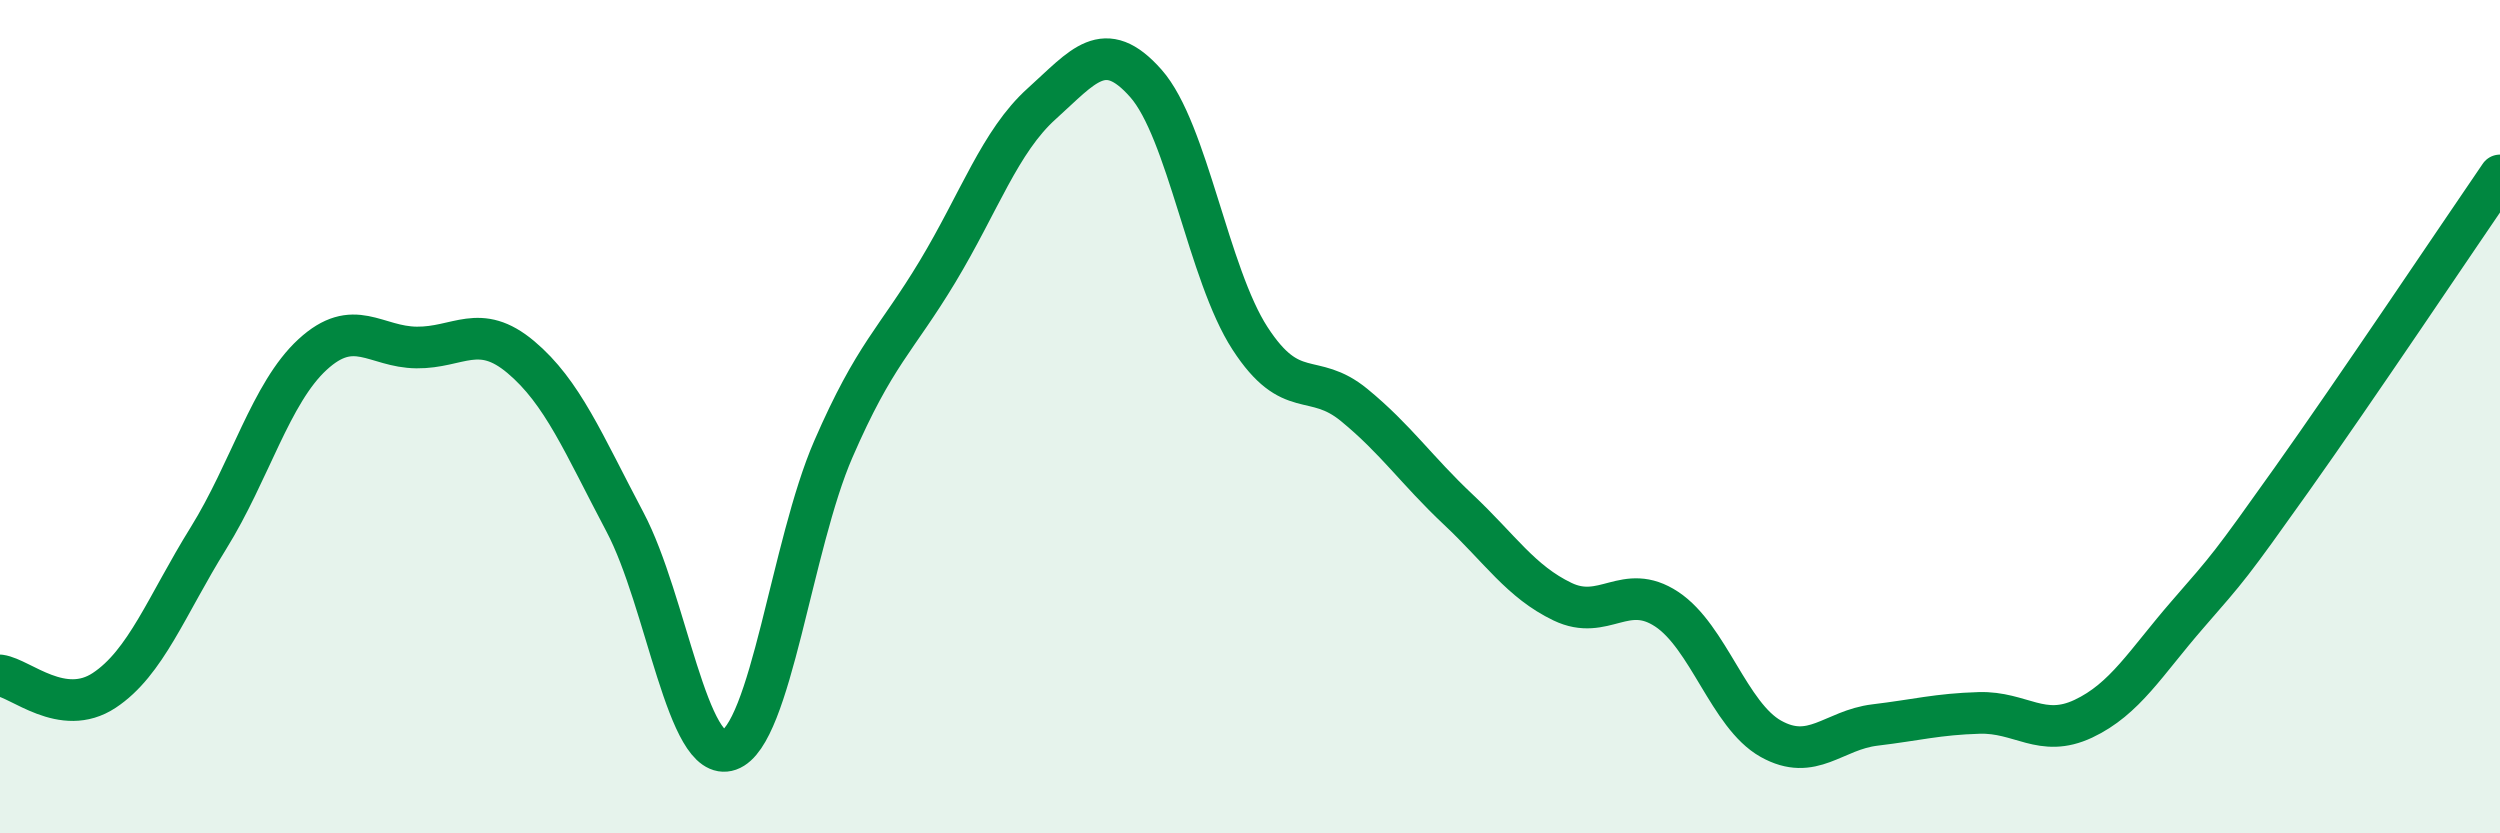 
    <svg width="60" height="20" viewBox="0 0 60 20" xmlns="http://www.w3.org/2000/svg">
      <path
        d="M 0,16.21 C 0.5,16.28 1.5,17.23 2.5,16.57 C 3.5,15.91 4,14.53 5,12.92 C 6,11.31 6.5,9.43 7.5,8.51 C 8.5,7.59 9,8.33 10,8.34 C 11,8.35 11.5,7.73 12.5,8.57 C 13.5,9.41 14,10.64 15,12.53 C 16,14.42 16.5,18.35 17.5,18 C 18.5,17.65 19,13.08 20,10.78 C 21,8.48 21.5,8.18 22.5,6.52 C 23.5,4.86 24,3.39 25,2.49 C 26,1.59 26.5,0.87 27.5,2 C 28.5,3.13 29,6.58 30,8.12 C 31,9.66 31.5,8.9 32.5,9.72 C 33.5,10.54 34,11.29 35,12.23 C 36,13.17 36.5,13.96 37.5,14.44 C 38.5,14.92 39,13.96 40,14.62 C 41,15.28 41.5,17.17 42.5,17.73 C 43.5,18.29 44,17.52 45,17.4 C 46,17.28 46.5,17.14 47.5,17.11 C 48.5,17.08 49,17.72 50,17.25 C 51,16.78 51.5,15.9 52.5,14.75 C 53.5,13.6 53.5,13.62 55,11.51 C 56.5,9.4 59,5.67 60,4.21L60 20L0 20Z"
        fill="#008740"
        opacity="0.1"
        stroke-linecap="round"
        stroke-linejoin="round"
      />
      <path
        d="M 0,16.21 C 0.5,16.28 1.5,17.23 2.5,16.57 C 3.5,15.91 4,14.53 5,12.92 C 6,11.31 6.5,9.43 7.5,8.51 C 8.5,7.59 9,8.33 10,8.34 C 11,8.35 11.5,7.73 12.5,8.57 C 13.5,9.41 14,10.64 15,12.53 C 16,14.42 16.5,18.35 17.5,18 C 18.5,17.65 19,13.08 20,10.78 C 21,8.48 21.5,8.18 22.5,6.52 C 23.5,4.86 24,3.39 25,2.49 C 26,1.59 26.5,0.87 27.5,2 C 28.5,3.13 29,6.58 30,8.12 C 31,9.66 31.5,8.9 32.5,9.72 C 33.5,10.54 34,11.29 35,12.23 C 36,13.17 36.5,13.96 37.5,14.44 C 38.5,14.92 39,13.96 40,14.62 C 41,15.28 41.5,17.17 42.5,17.73 C 43.5,18.29 44,17.52 45,17.4 C 46,17.28 46.5,17.14 47.5,17.11 C 48.5,17.08 49,17.72 50,17.25 C 51,16.78 51.5,15.9 52.5,14.75 C 53.5,13.6 53.5,13.62 55,11.51 C 56.5,9.4 59,5.67 60,4.21"
        stroke="#008740"
        stroke-width="1"
        fill="none"
        stroke-linecap="round"
        stroke-linejoin="round"
      />
    </svg>
  